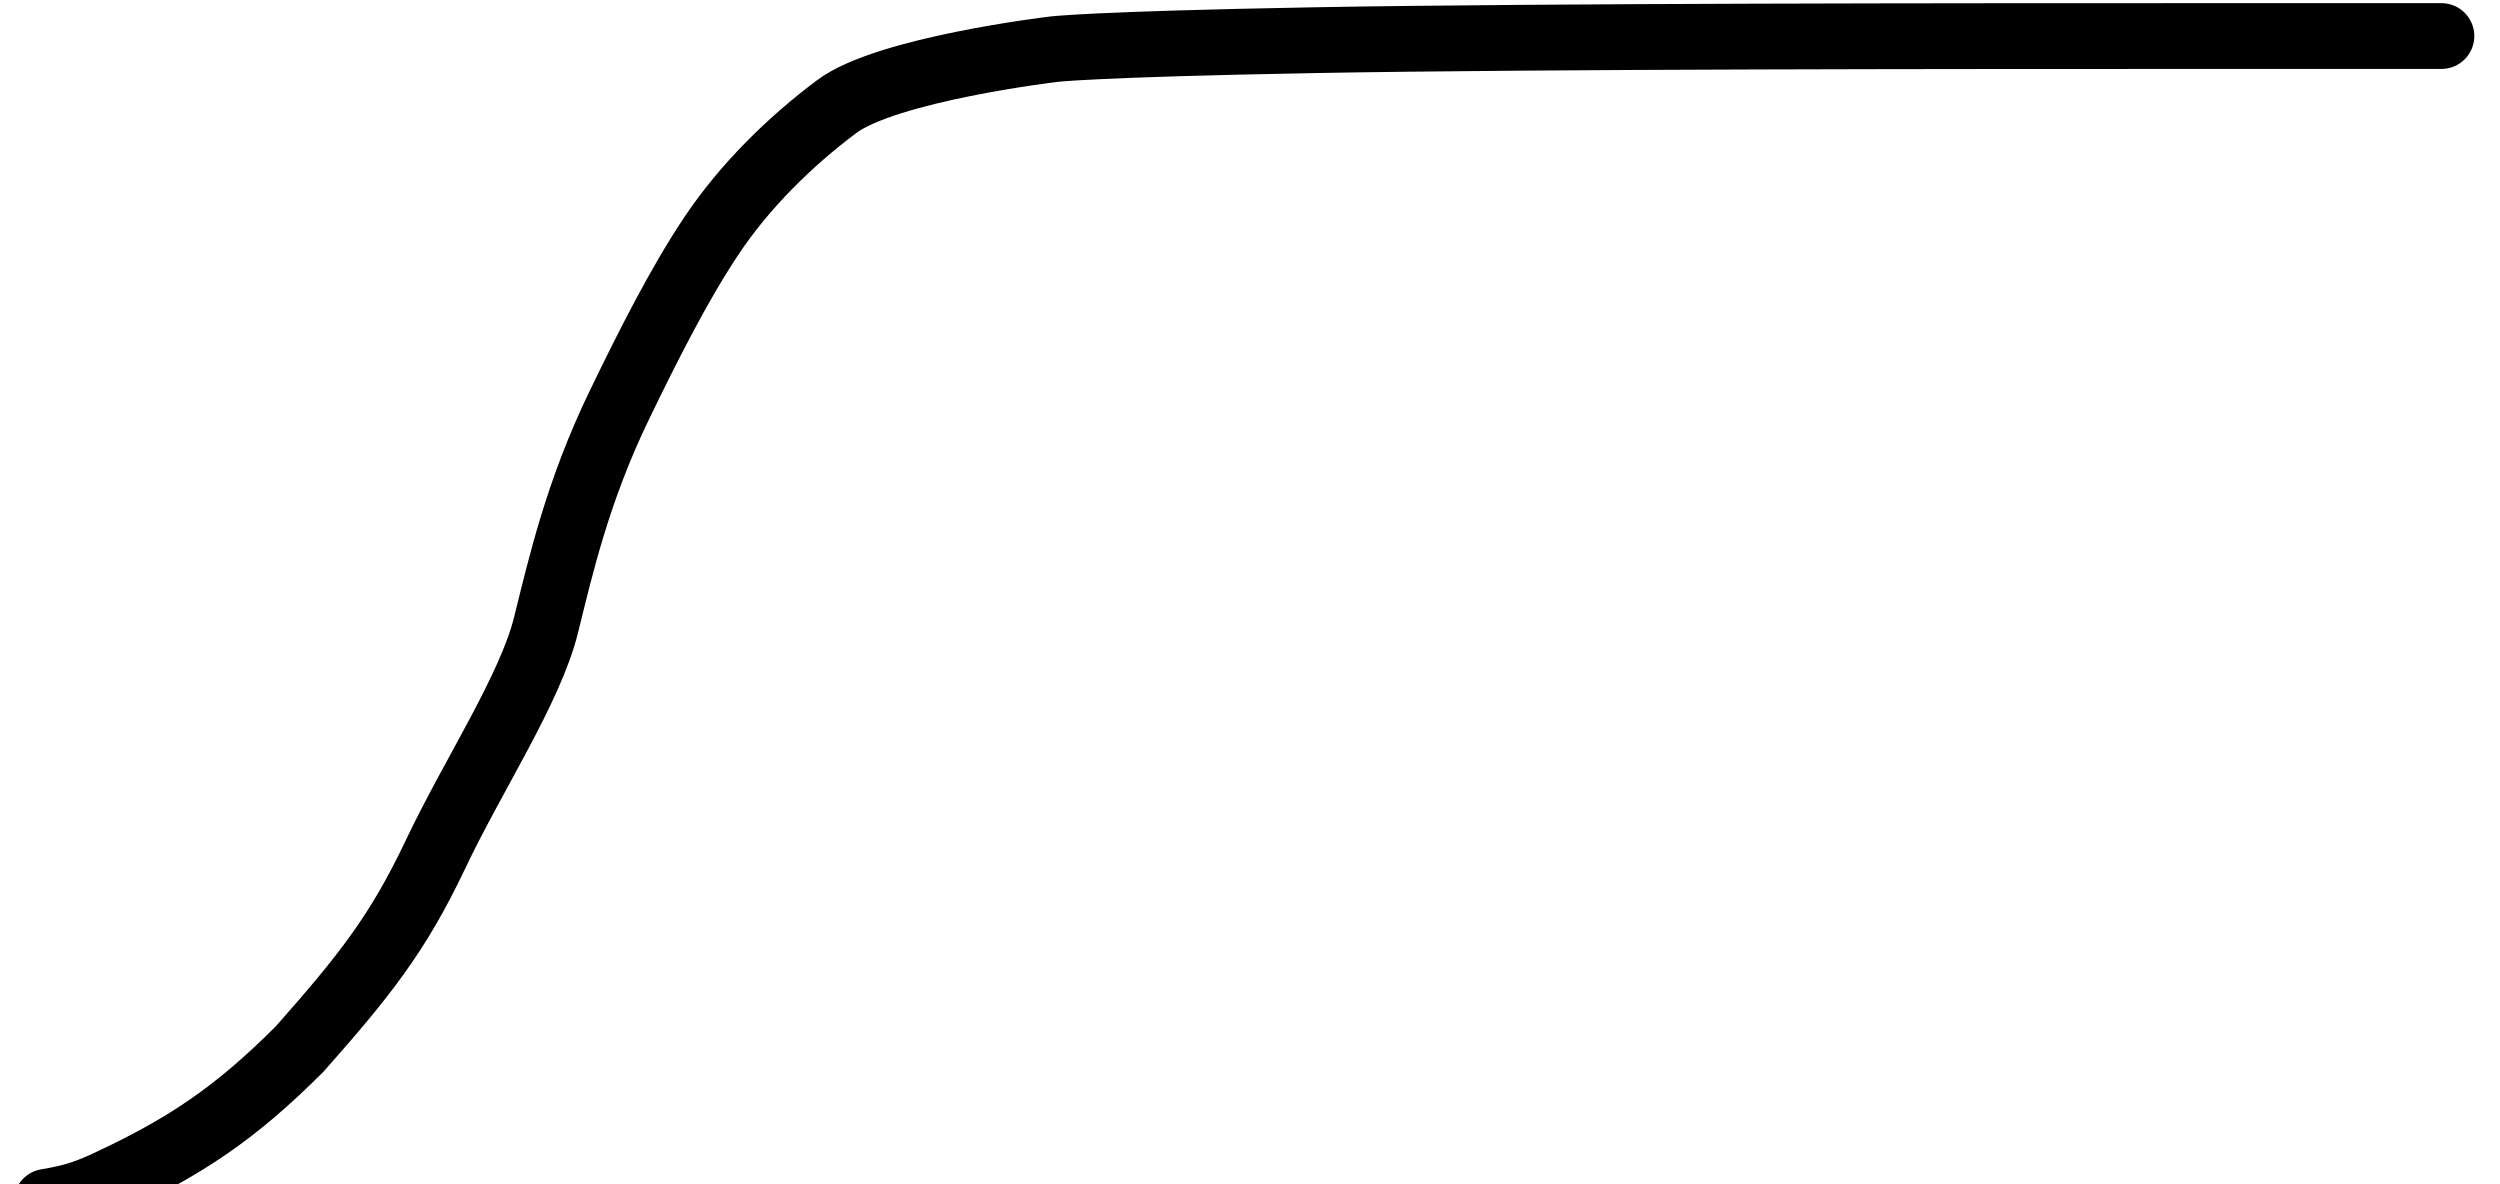 <?xml version="1.0" encoding="UTF-8"?> <svg xmlns="http://www.w3.org/2000/svg" width="76" height="36" viewBox="0 0 76 36" fill="none"><path d="M74.219 1.096H66.729C59.994 1.096 46.912 1.096 39.984 1.221C33.056 1.347 32 1.5 32 1.5C32 1.5 26.962 2.099 25.435 3.241C24.02 4.299 22.639 5.652 21.621 7.178C20.641 8.649 19.719 10.477 18.825 12.322C17.561 14.933 17.044 17.209 16.601 18.995C16.116 20.953 14.383 23.559 13.236 25.98C12.089 28.398 11.074 29.666 9.111 31.888C7.137 33.862 5.616 34.88 3.14 36.022C2.563 36.279 2.185 36.405 1.416 36.534" stroke="black" stroke-width="2" stroke-linecap="round"></path></svg> 